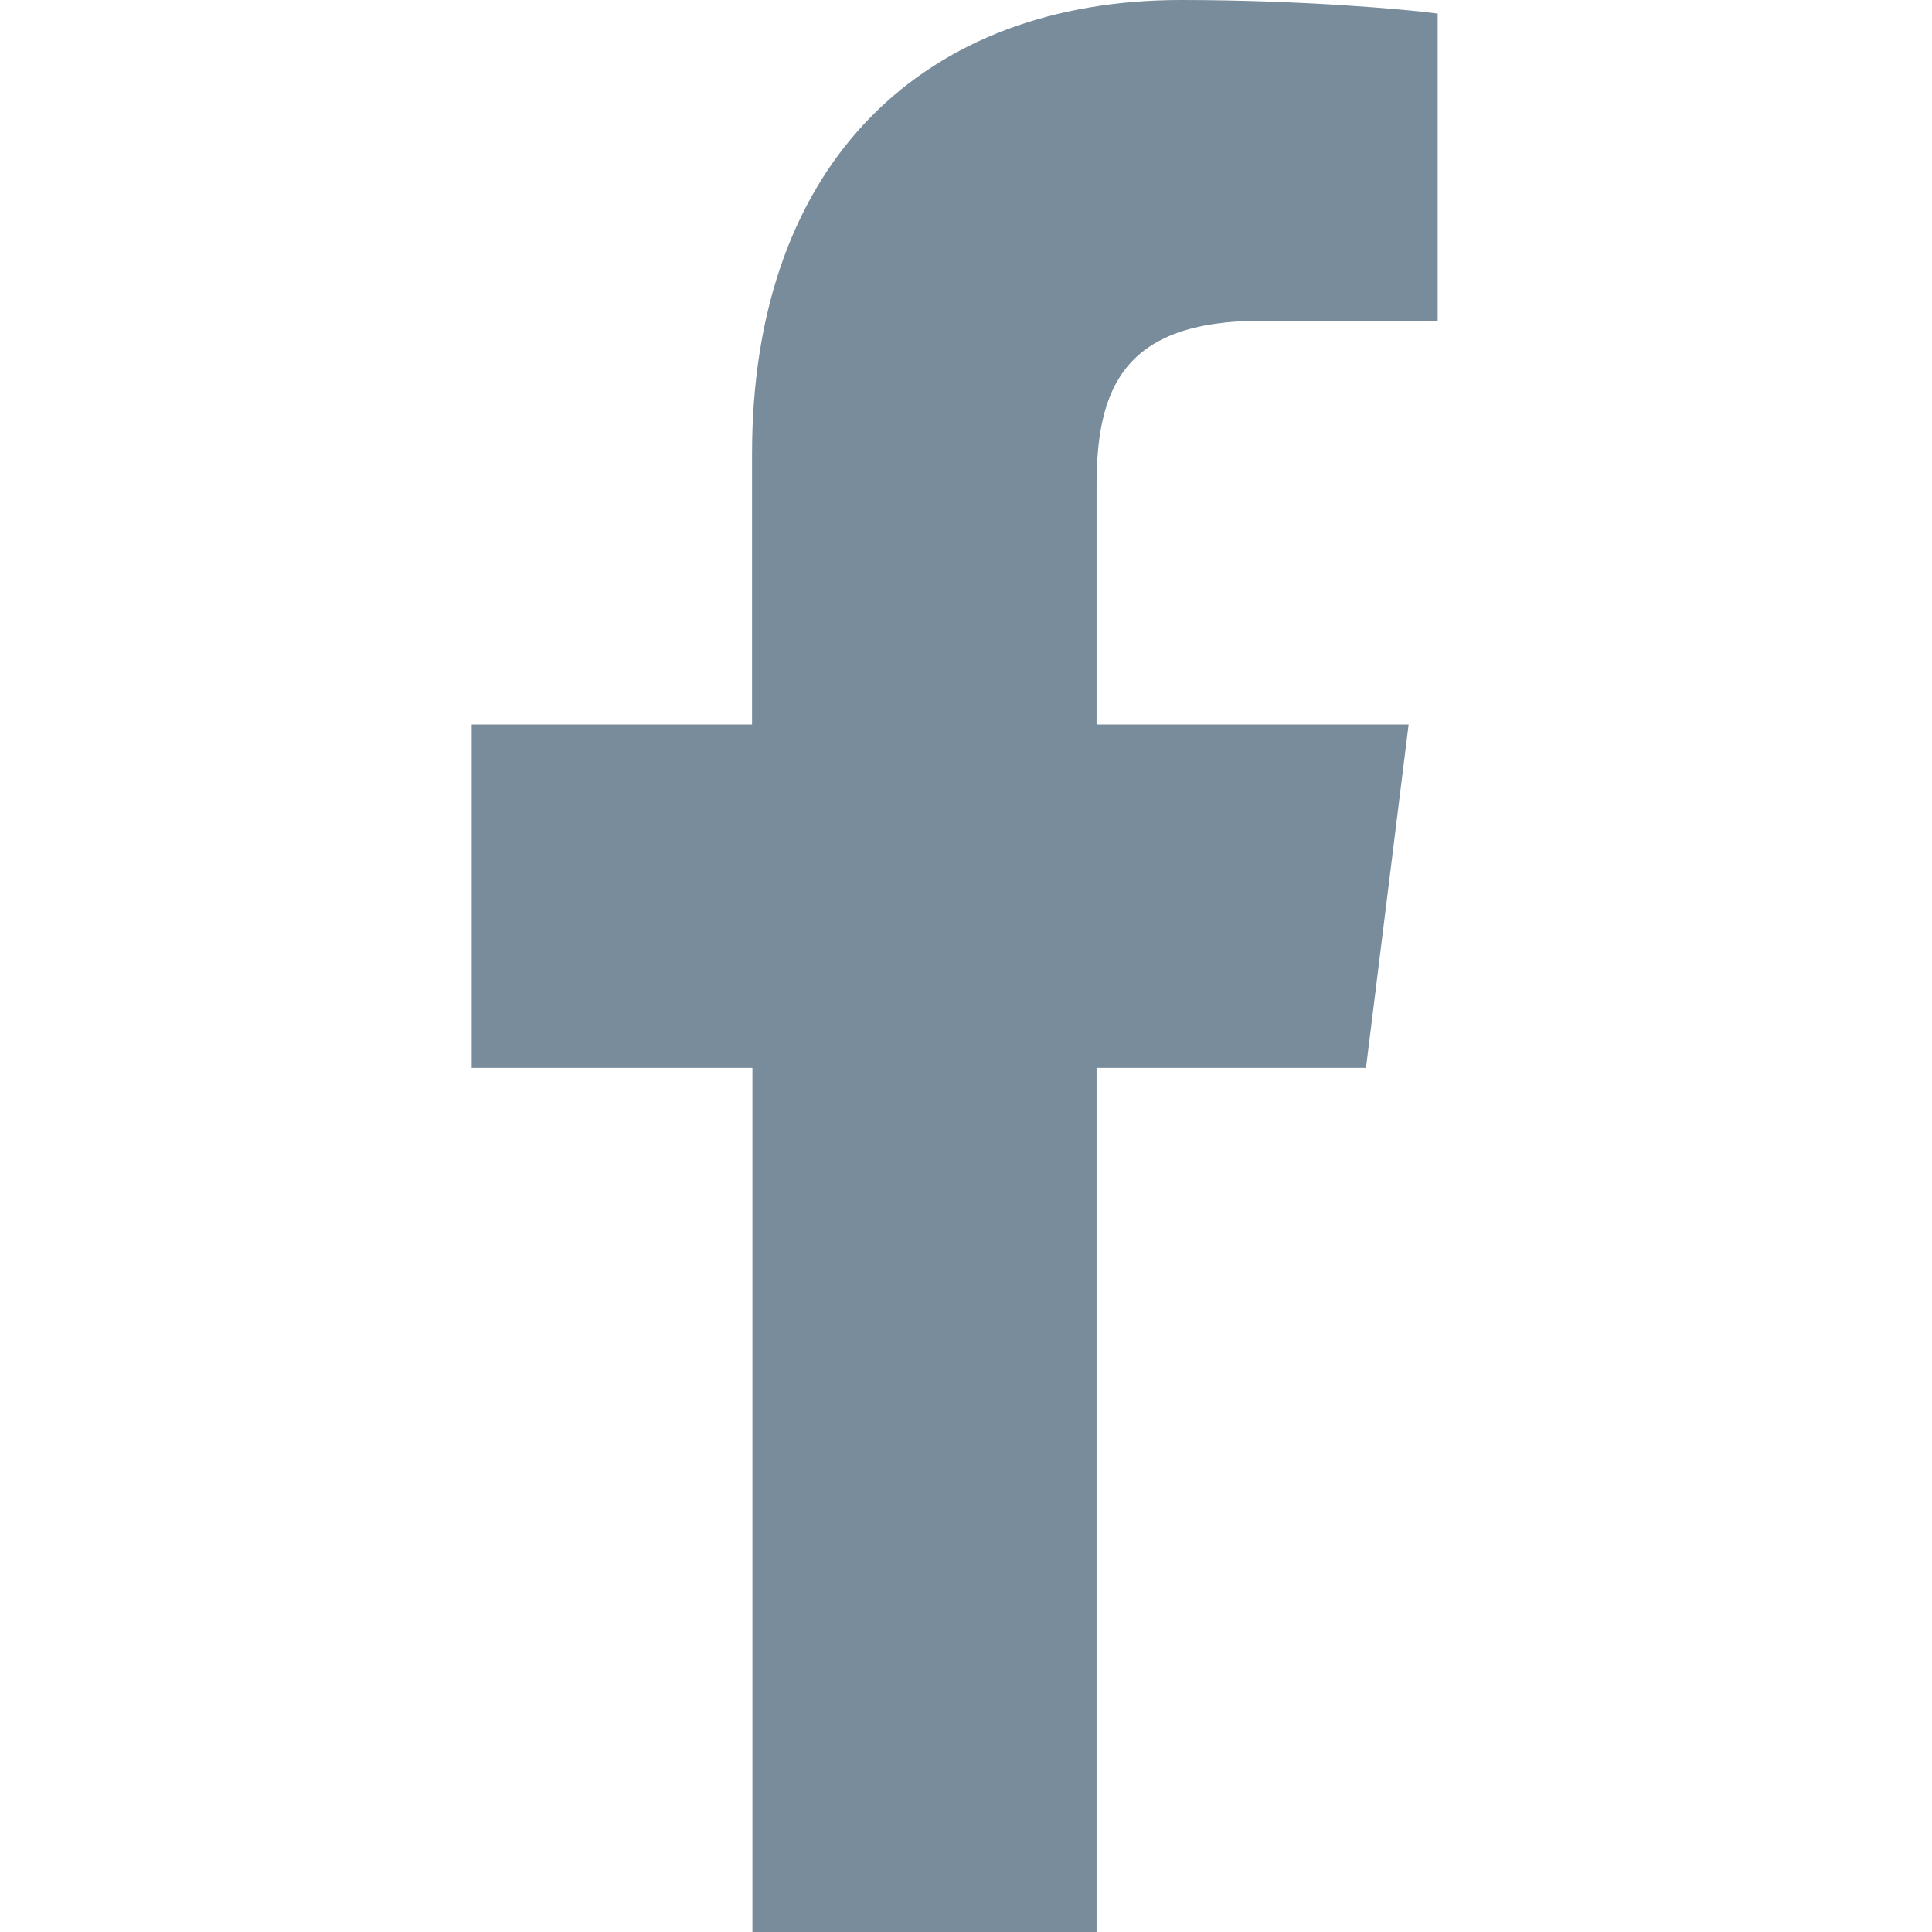 <?xml version="1.0" encoding="utf-8"?>
<!-- Generator: Adobe Illustrator 26.5.0, SVG Export Plug-In . SVG Version: 6.00 Build 0)  -->
<svg version="1.1" id="Bold" xmlns="http://www.w3.org/2000/svg" xmlns:xlink="http://www.w3.org/1999/xlink" x="0px" y="0px"
	 viewBox="0 0 512 512" style="enable-background:new 0 0 512 512;" xml:space="preserve">
<style type="text/css">
	.st0{fill:#798C9B;}
</style>
<path class="st0" d="M334.3,85H381V3.6C372.9,2.5,345.2,0,312.9,0c-67.4,0-113.6,42.4-113.6,120.3V192H125v91h74.4v229h91.2V283H362
	l11.3-91h-82.7v-62.7C290.5,103,297.6,85,334.3,85L334.3,85z"/>
</svg>

